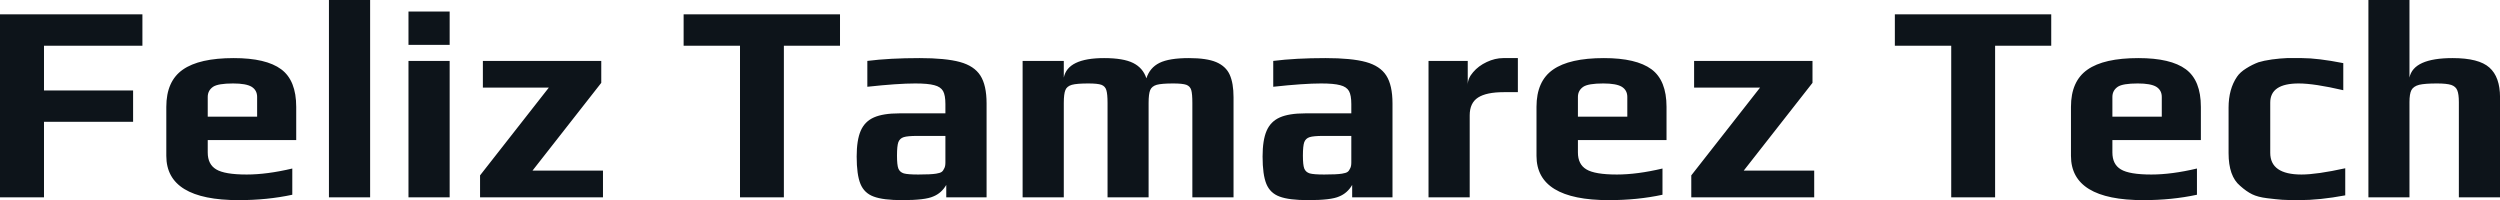 <svg fill="#0d141a" viewBox="0 0 203.987 16.33" height="100%" width="100%" xmlns="http://www.w3.org/2000/svg"><path preserveAspectRatio="none" d="M0 16.10L0 1.17L11.62 1.17L11.62 3.73L3.59 3.73L3.59 7.38L10.86 7.38L10.86 9.94L3.59 9.94L3.59 16.10L0 16.10ZM19.48 16.33Q13.57 16.33 13.57 12.72L13.57 12.72L13.57 8.72Q13.57 6.62 14.92 5.68Q16.26 4.74 19.07 4.74L19.07 4.74Q21.71 4.74 22.94 5.65Q24.17 6.56 24.17 8.72L24.17 8.72L24.17 11.43L16.95 11.43L16.95 12.44Q16.95 13.41 17.64 13.82Q18.33 14.24 20.13 14.24L20.13 14.24Q21.78 14.24 23.85 13.75L23.85 13.75L23.85 15.89Q21.80 16.33 19.48 16.33L19.48 16.33ZM16.95 9.52L20.98 9.52L20.98 7.91Q20.98 7.36 20.53 7.08Q20.08 6.81 19.02 6.81L19.02 6.81Q17.80 6.81 17.39 7.08L17.39 7.08Q16.95 7.38 16.95 7.91L16.95 7.91L16.95 9.52ZM26.84 16.10L26.84 0L30.20 0L30.20 16.10L26.84 16.10ZM33.33 3.66L33.33 0.94L36.69 0.94L36.69 3.66L33.33 3.66ZM33.33 16.10L33.33 4.97L36.69 4.97L36.69 16.10L33.33 16.10ZM39.17 16.10L39.17 14.31L44.78 7.15L39.40 7.15L39.40 4.97L49.06 4.97L49.06 6.76L43.45 13.92L49.20 13.92L49.20 16.10L39.17 16.10ZM60.38 16.10L60.38 3.73L55.78 3.73L55.78 1.17L68.54 1.17L68.54 3.73L63.96 3.73L63.96 16.10L60.38 16.10ZM73.62 16.33Q72.06 16.33 71.29 16.04Q70.52 15.76 70.21 15.01Q69.90 14.26 69.90 12.77L69.90 12.77Q69.90 11.43 70.23 10.67Q70.56 9.91 71.31 9.58Q72.06 9.25 73.37 9.25L73.37 9.25L77.14 9.25L77.14 8.49Q77.14 7.77 76.95 7.43Q76.75 7.08 76.23 6.95Q75.72 6.81 74.68 6.81L74.68 6.81Q73.25 6.81 70.77 7.08L70.77 7.08L70.77 4.97Q72.59 4.74 75.03 4.74L75.03 4.74Q77.16 4.74 78.33 5.06Q79.49 5.38 79.99 6.16Q80.50 6.95 80.50 8.44L80.50 8.44L80.50 16.10L77.21 16.10L77.21 15.09Q76.82 15.76 76.15 16.03L76.15 16.03Q75.49 16.33 73.62 16.33L73.62 16.33ZM74.93 14.24Q75.95 14.24 76.38 14.17L76.38 14.17Q76.70 14.12 76.83 14.03Q76.96 13.94 77.05 13.73L77.05 13.73Q77.14 13.57 77.14 13.25L77.14 13.25L77.14 11.09L74.84 11.09Q74.06 11.09 73.74 11.19Q73.42 11.29 73.30 11.60Q73.19 11.91 73.19 12.70L73.19 12.70Q73.19 13.46 73.30 13.75Q73.42 14.05 73.75 14.15Q74.08 14.24 74.93 14.24L74.93 14.24ZM83.44 16.10L83.44 4.97L86.80 4.97L86.80 6.33Q87.12 4.74 90.09 4.74L90.09 4.74Q91.66 4.74 92.46 5.14Q93.26 5.54 93.54 6.39L93.54 6.39Q93.82 5.52 94.61 5.13Q95.40 4.74 97.01 4.74L97.01 4.74Q98.46 4.74 99.24 5.07Q100.03 5.41 100.34 6.10Q100.65 6.79 100.65 7.94L100.65 7.94L100.65 16.10L97.29 16.10L97.29 8.40Q97.29 7.66 97.20 7.35Q97.11 7.04 96.80 6.92Q96.48 6.81 95.73 6.81L95.73 6.81Q94.78 6.81 94.38 6.92Q93.98 7.04 93.85 7.35Q93.72 7.66 93.72 8.40L93.72 8.40L93.72 16.10L90.37 16.10L90.37 8.40Q90.37 7.66 90.27 7.35Q90.18 7.04 89.87 6.92Q89.56 6.81 88.80 6.81L88.80 6.81Q87.86 6.81 87.46 6.92Q87.05 7.04 86.93 7.35Q86.80 7.66 86.80 8.40L86.80 8.40L86.80 16.10L83.44 16.10ZM106.74 16.33Q105.18 16.33 104.41 16.04Q103.64 15.76 103.33 15.01Q103.02 14.26 103.02 12.77L103.02 12.77Q103.02 11.43 103.35 10.67Q103.68 9.91 104.43 9.58Q105.18 9.25 106.49 9.25L106.49 9.25L110.26 9.25L110.26 8.49Q110.26 7.77 110.07 7.43Q109.87 7.08 109.35 6.95Q108.84 6.81 107.80 6.81L107.80 6.81Q106.37 6.81 103.89 7.08L103.89 7.08L103.89 4.97Q105.71 4.74 108.15 4.74L108.15 4.74Q110.28 4.74 111.45 5.06Q112.61 5.38 113.11 6.16Q113.62 6.95 113.62 8.44L113.62 8.44L113.62 16.10L110.33 16.10L110.33 15.09Q109.94 15.76 109.27 16.03L109.27 16.03Q108.61 16.33 106.74 16.33L106.74 16.33ZM108.05 14.24Q109.07 14.24 109.50 14.17L109.50 14.17Q109.82 14.12 109.95 14.03Q110.08 13.94 110.17 13.73L110.17 13.73Q110.26 13.57 110.26 13.25L110.26 13.25L110.26 11.09L107.96 11.09Q107.18 11.09 106.86 11.19Q106.54 11.29 106.42 11.60Q106.31 11.91 106.31 12.70L106.31 12.70Q106.31 13.46 106.42 13.75Q106.54 14.05 106.87 14.15Q107.20 14.24 108.05 14.24L108.05 14.24ZM116.56 16.10L116.56 4.97L119.76 4.97L119.76 6.92Q119.76 6.39 120.20 5.89Q120.63 5.38 121.31 5.06Q121.99 4.74 122.66 4.74L122.66 4.74L123.85 4.74L123.85 7.52L122.70 7.52Q121.28 7.52 120.60 7.96Q119.92 8.40 119.92 9.41L119.92 9.41L119.92 16.10L116.56 16.10ZM131.28 16.33Q125.37 16.33 125.37 12.72L125.37 12.72L125.37 8.72Q125.37 6.62 126.72 5.68Q128.06 4.74 130.87 4.74L130.87 4.74Q133.51 4.74 134.75 5.65Q135.98 6.56 135.98 8.72L135.98 8.72L135.98 11.43L128.75 11.43L128.75 12.44Q128.75 13.41 129.44 13.82Q130.13 14.24 131.93 14.24L131.93 14.24Q133.58 14.24 135.65 13.75L135.65 13.75L135.65 15.89Q133.61 16.33 131.28 16.33L131.28 16.33ZM128.75 9.52L132.78 9.52L132.78 7.91Q132.78 7.36 132.33 7.08Q131.88 6.81 130.82 6.81L130.82 6.81Q129.60 6.81 129.19 7.08L129.19 7.08Q128.75 7.38 128.75 7.91L128.75 7.91L128.75 9.52ZM138.00 16.10L138.00 14.31L143.61 7.15L138.23 7.15L138.23 4.97L147.89 4.97L147.89 6.76L142.28 13.92L148.03 13.92L148.03 16.10L138.00 16.10ZM159.21 16.10L159.21 3.73L154.61 3.73L154.61 1.17L167.37 1.17L167.37 3.73L162.79 3.73L162.79 16.10L159.21 16.10ZM174.89 16.33Q168.98 16.33 168.98 12.72L168.98 12.72L168.98 8.72Q168.98 6.62 170.33 5.68Q171.67 4.74 174.48 4.74L174.48 4.74Q177.12 4.74 178.35 5.65Q179.58 6.56 179.58 8.72L179.58 8.72L179.58 11.43L172.36 11.43L172.36 12.44Q172.36 13.41 173.05 13.82Q173.74 14.24 175.54 14.24L175.54 14.24Q177.19 14.24 179.26 13.75L179.26 13.75L179.26 15.89Q177.21 16.33 174.89 16.33L174.89 16.33ZM172.36 9.52L176.39 9.52L176.39 7.91Q176.39 7.36 175.94 7.08Q175.49 6.81 174.43 6.81L174.43 6.81Q173.21 6.81 172.80 7.08L172.80 7.08Q172.36 7.38 172.36 7.91L172.36 7.91L172.36 9.52ZM187.59 16.33Q186.71 16.33 186.21 16.30Q185.70 16.26 184.97 16.17L184.97 16.17Q184.23 16.08 183.76 15.85Q183.29 15.62 182.78 15.16L182.78 15.16Q181.84 14.38 181.84 12.49L181.84 12.49L181.84 8.79Q181.84 7.27 182.53 6.26L182.53 6.26Q182.78 5.89 183.28 5.58Q183.77 5.27 184.28 5.08L184.28 5.08Q184.69 4.95 185.38 4.85Q186.07 4.76 186.60 4.74L186.60 4.74L187.82 4.74Q189.11 4.74 191.20 5.15L191.20 5.15L191.20 7.36Q188.83 6.81 187.56 6.81L187.56 6.81Q185.24 6.81 185.24 8.37L185.24 8.37L185.24 12.47Q185.24 14.24 187.79 14.24L187.79 14.24Q189.04 14.24 191.36 13.73L191.36 13.73L191.36 15.94Q189.27 16.33 187.59 16.33L187.59 16.33ZM193.25 16.10L193.25 0L196.60 0L196.60 6.33Q196.93 4.74 200.12 4.74L200.12 4.74Q202.26 4.74 203.12 5.51Q203.99 6.28 203.99 7.94L203.99 7.94L203.99 16.10L200.63 16.10L200.63 8.33Q200.63 7.68 200.50 7.37Q200.38 7.06 200.01 6.93Q199.64 6.81 198.84 6.81L198.84 6.81Q197.85 6.81 197.39 6.92Q196.93 7.04 196.76 7.35Q196.60 7.66 196.60 8.33L196.60 8.33L196.60 16.10L193.25 16.10Z"></path></svg>